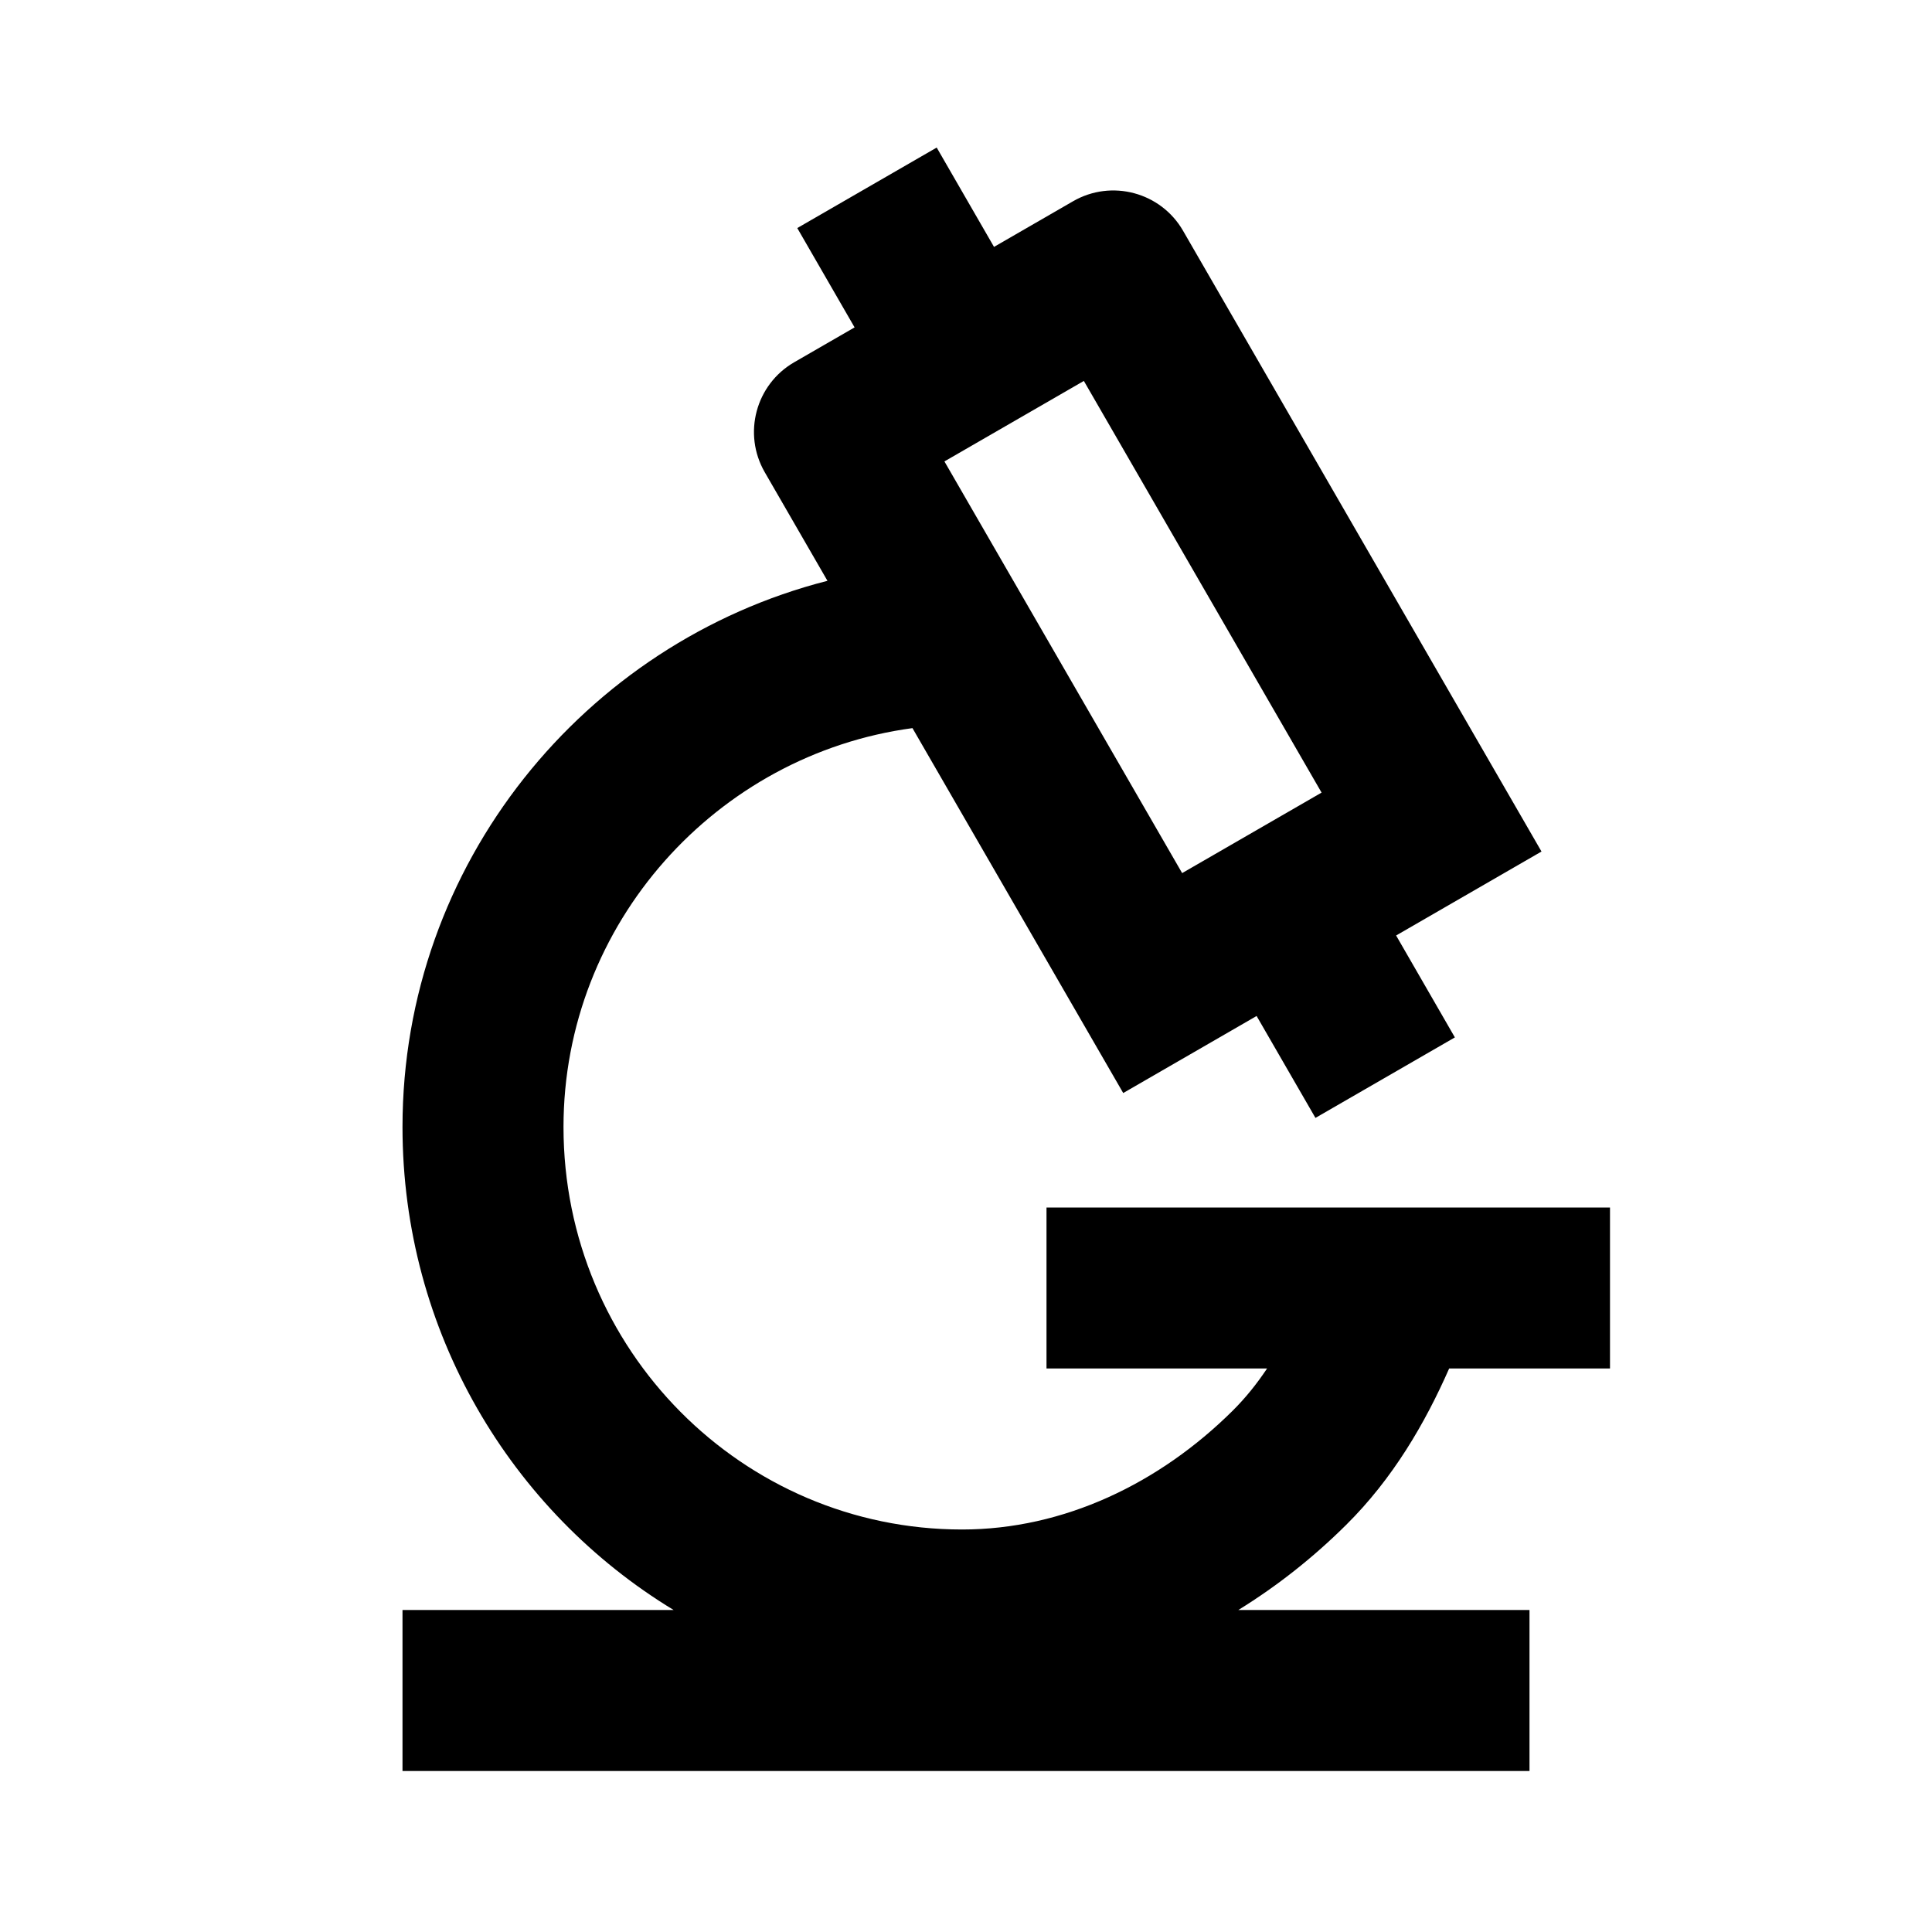 <svg width="24" height="24" viewBox="0 0 24 24" fill="none" xmlns="http://www.w3.org/2000/svg">
<path fill-rule="evenodd" clip-rule="evenodd" d="M11.636 1.833L9.904 2.833L10.616 4.067L9.866 4.5C9.388 4.776 9.224 5.388 9.5 5.866L10.279 7.215C7.262 7.985 5 10.729 5 14C5 16.542 6.348 18.774 8.368 20H5V22H19V20H15.383C15.873 19.698 16.322 19.34 16.721 18.944C17.303 18.368 17.702 17.681 18.002 17H20V15H13V17H15.74C15.612 17.192 15.471 17.367 15.313 17.524C14.402 18.428 13.214 19 11.951 19C9.224 19 7 16.769 7 14C7 11.468 8.906 9.372 11.335 9.045L13.953 13.578L15.61 12.621L16.341 13.887L18.073 12.887L17.343 11.621L19.149 10.578L14.696 2.866C14.42 2.388 13.808 2.224 13.33 2.5L12.348 3.067L11.636 1.833ZM14.685 10.846L11.732 5.732L13.464 4.732L16.417 9.846L14.685 10.846Z" fill="currentColor"/>
</svg>
